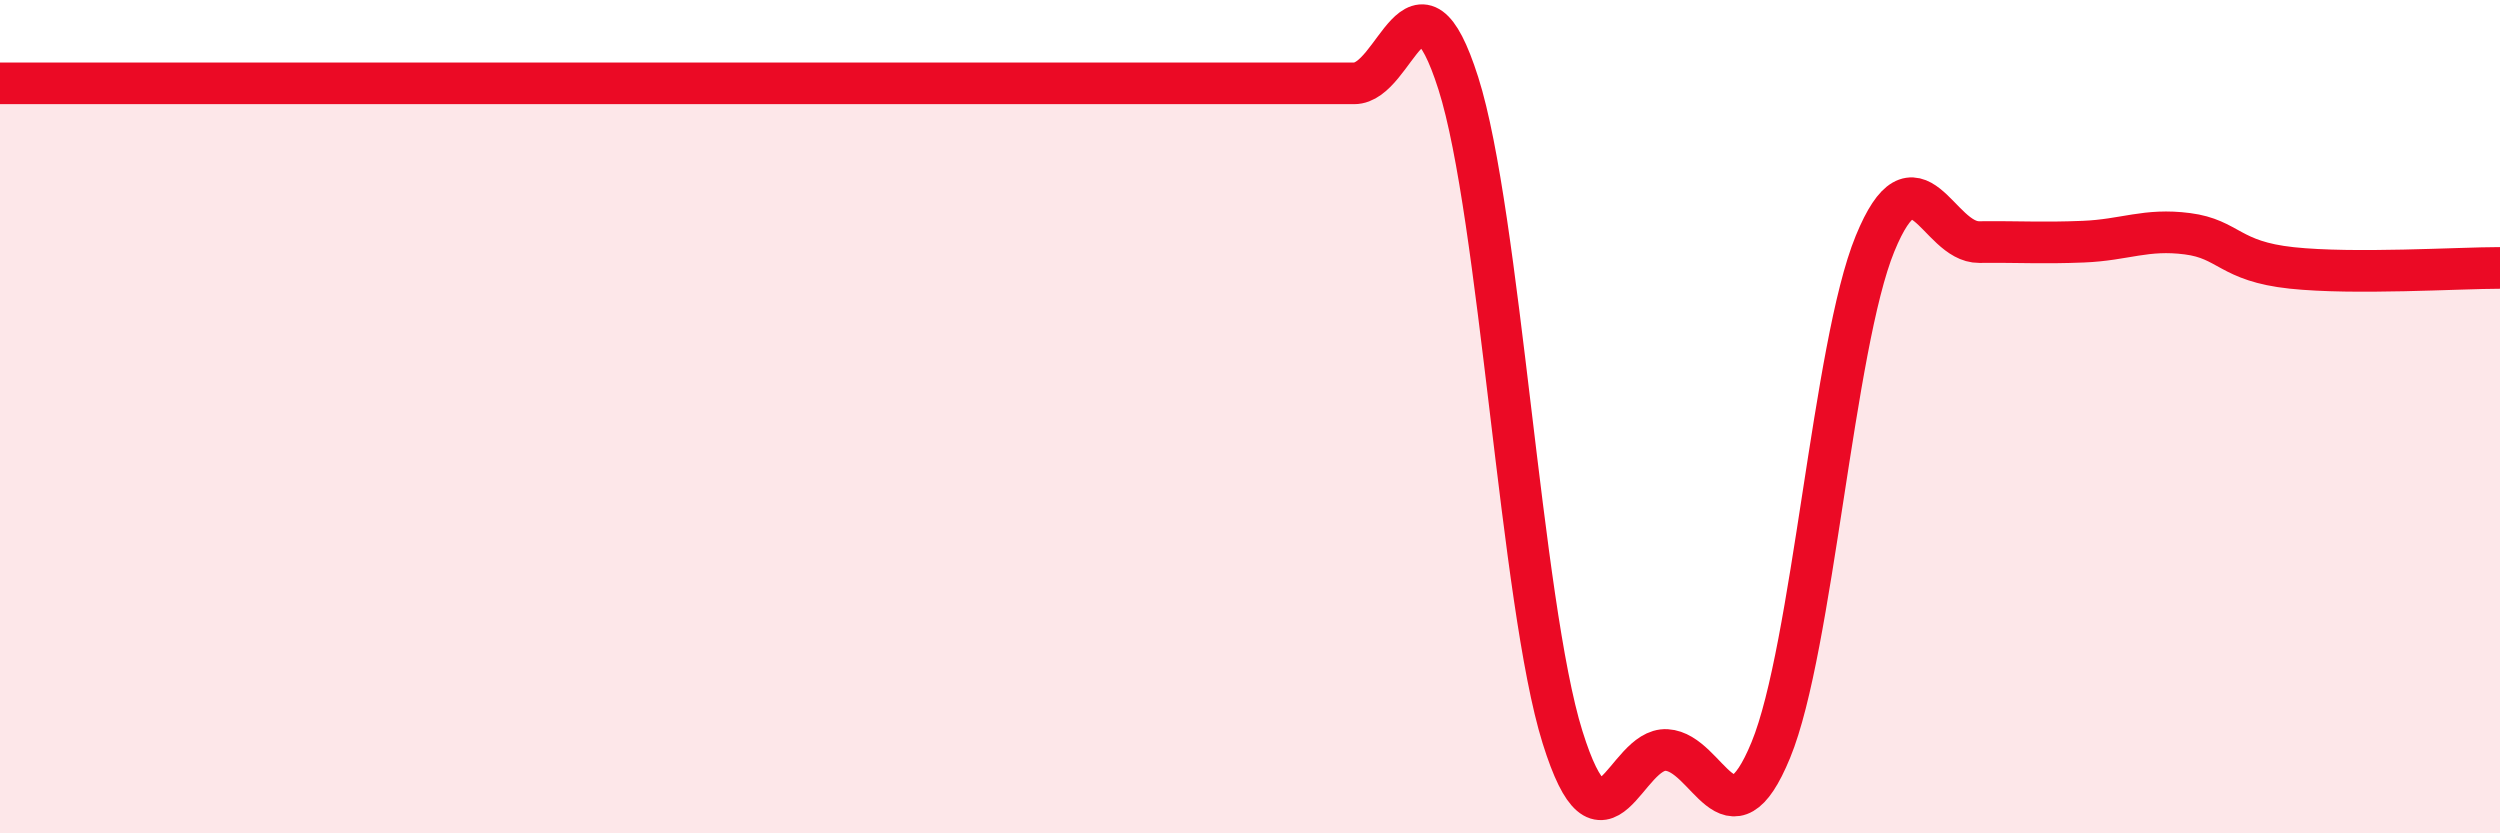 
    <svg width="60" height="20" viewBox="0 0 60 20" xmlns="http://www.w3.org/2000/svg">
      <path
        d="M 0,2 C 0.5,2 1.5,2 2.5,2 C 3.5,2 4,2 5,2 C 6,2 6.5,2 7.5,2 C 8.5,2 9,2 10,2 C 11,2 11.5,2 12.5,2 C 13.5,2 14,2 15,2 C 16,2 16.5,2 17.5,2 C 18.5,2 19,2 20,2 C 21,2 21.5,2 22.5,2 C 23.5,2 24,2 25,2 C 26,2 26.5,2 27.5,2 C 28.5,2 29,2 30,2 C 31,2 31.5,2 32.5,2 C 33.5,2 34,-1.14 35,2 C 36,5.14 36.5,14.49 37.5,17.69 C 38.5,20.89 39,17.94 40,18 C 41,18.06 41.5,20.43 42.5,18 C 43.5,15.57 44,8.29 45,5.85 C 46,3.41 46.5,5.82 47.5,5.81 C 48.5,5.8 49,5.84 50,5.8 C 51,5.76 51.5,5.48 52.5,5.61 C 53.5,5.74 53.5,6.27 55,6.43 C 56.5,6.59 59,6.43 60,6.43L60 20L0 20Z"
        fill="#EB0A25"
        opacity="0.1"
        stroke-linecap="round"
        stroke-linejoin="round"
      />
      <path
        d="M 0,2 C 0.5,2 1.5,2 2.5,2 C 3.5,2 4,2 5,2 C 6,2 6.5,2 7.5,2 C 8.5,2 9,2 10,2 C 11,2 11.5,2 12.5,2 C 13.5,2 14,2 15,2 C 16,2 16.5,2 17.5,2 C 18.5,2 19,2 20,2 C 21,2 21.5,2 22.5,2 C 23.5,2 24,2 25,2 C 26,2 26.5,2 27.5,2 C 28.5,2 29,2 30,2 C 31,2 31.5,2 32.5,2 C 33.5,2 34,-1.14 35,2 C 36,5.14 36.5,14.49 37.5,17.69 C 38.5,20.89 39,17.94 40,18 C 41,18.06 41.5,20.43 42.5,18 C 43.5,15.57 44,8.29 45,5.85 C 46,3.41 46.5,5.82 47.5,5.81 C 48.5,5.8 49,5.84 50,5.8 C 51,5.76 51.5,5.48 52.5,5.61 C 53.5,5.74 53.5,6.27 55,6.43 C 56.5,6.59 59,6.43 60,6.43"
        stroke="#EB0A25"
        stroke-width="1"
        fill="none"
        stroke-linecap="round"
        stroke-linejoin="round"
      />
    </svg>
  